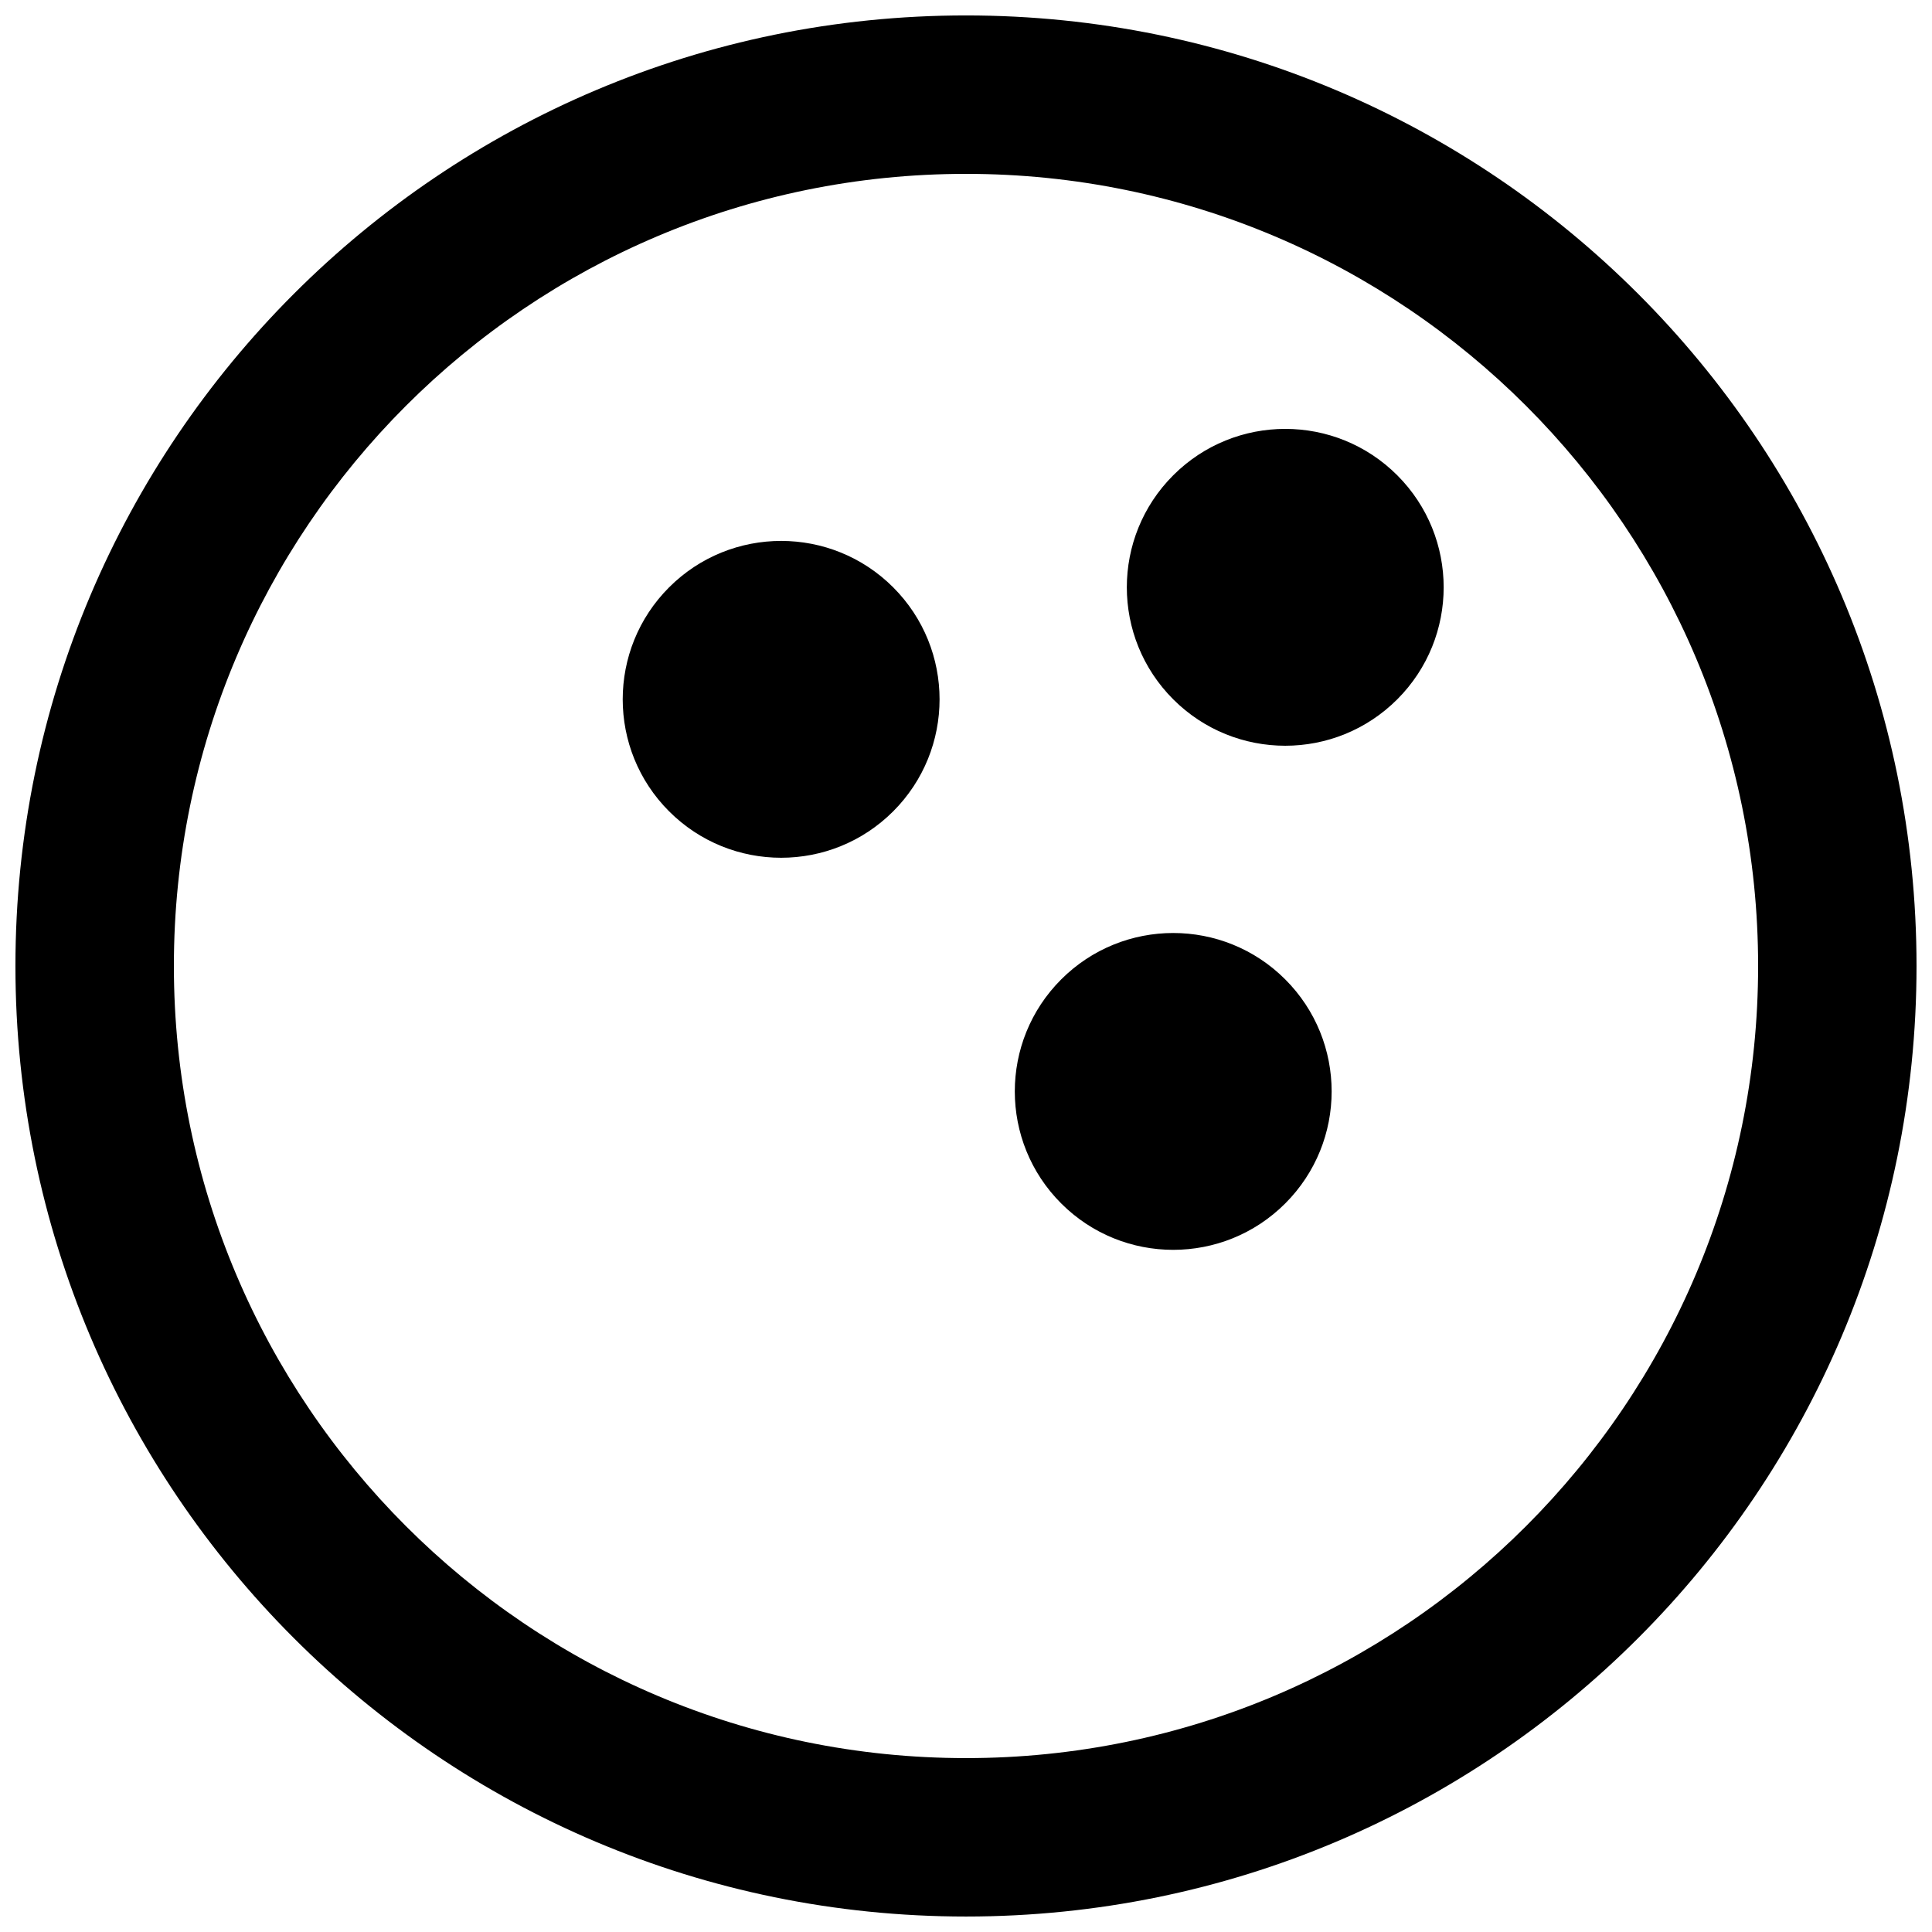 <?xml version="1.0" encoding="UTF-8"?>
<!-- Uploaded to: SVG Repo, www.svgrepo.com, Generator: SVG Repo Mixer Tools -->
<svg width="800px" height="800px" version="1.1" viewBox="144 144 512 512" xmlns="http://www.w3.org/2000/svg">
 <defs>
  <clipPath id="a">
   <path d="m148.09 148.09h503.81v503.81h-503.81z"/>
  </clipPath>
 </defs>
 <g clip-path="url(#a)">
  <path d="m400 651.9c-139.12 0-251.91-112.78-251.91-251.9 0-139.12 112.78-251.91 251.91-251.91 139.12 0 251.9 112.78 251.9 251.91 0 139.12-112.78 251.9-251.9 251.9zm0-41.984c115.93 0 209.92-93.984 209.92-209.92 0-115.94-93.984-209.92-209.92-209.92-115.94 0-209.92 93.984-209.92 209.92 0 115.93 93.984 209.92 209.92 209.92zm84.602-146.99c-16.395 16.395-42.977 16.395-59.371 0-16.398-16.395-16.398-42.98 0-59.375 16.395-16.395 42.977-16.395 59.371 0 16.398 16.395 16.398 42.98 0 59.375zm29.688-192.97c16.398 16.398 16.398 42.98 0 59.375-16.395 16.398-42.977 16.398-59.371 0-16.398-16.395-16.398-42.977 0-59.375 16.395-16.395 42.977-16.395 59.371 0zm-133.59 29.688c16.395 16.398 16.395 42.98 0 59.375-16.398 16.395-42.98 16.395-59.375 0-16.398-16.395-16.398-42.977 0-59.375 16.395-16.395 42.977-16.395 59.375 0z"/>
 </g>
</svg>